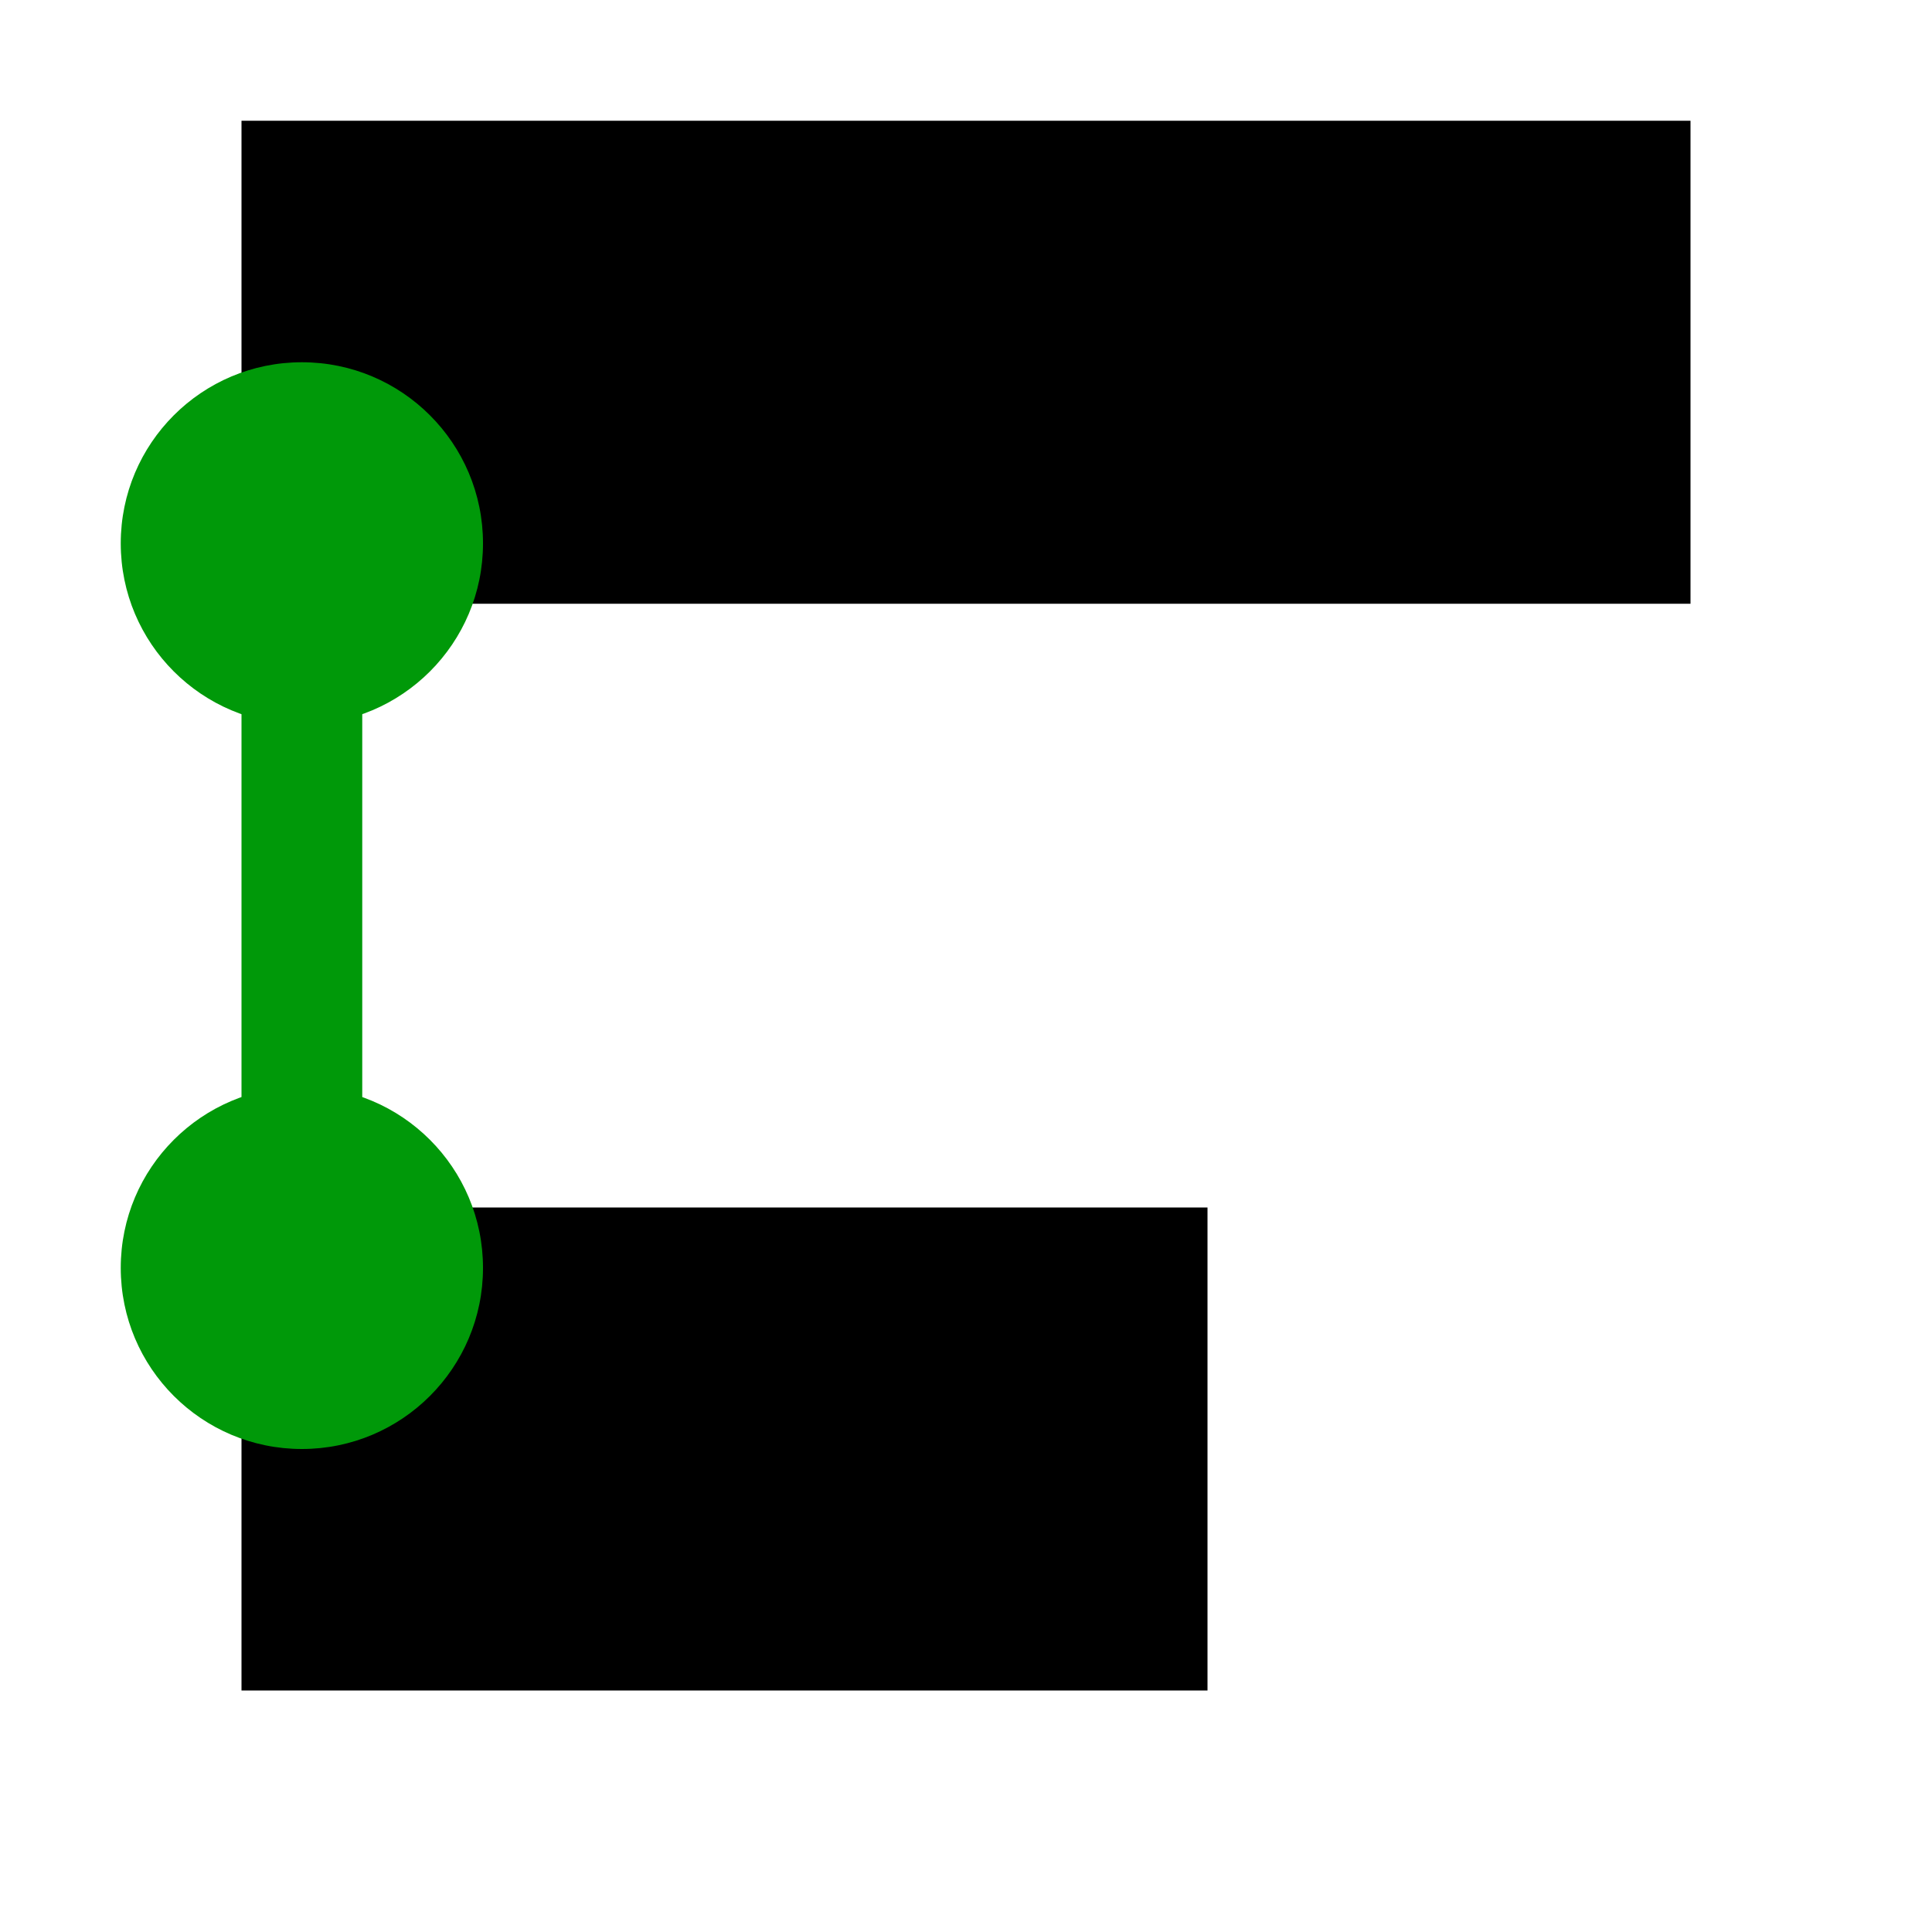 <?xml version="1.0" encoding="UTF-8" standalone="no"?>
<svg
   version="1.1"
   id="svg1"
   width="16"
   height="16"
   viewBox="0 0 16 16"
   sodipodi:docname="snap-alignment.svg"
   inkscape:version="1.2-dev (cc332878ba, 2021-06-29)"
   xmlns:inkscape="http://www.inkscape.org/namespaces/inkscape"
   xmlns:sodipodi="http://sodipodi.sourceforge.net/DTD/sodipodi-0.dtd"
   xmlns="http://www.w3.org/2000/svg"
   xmlns:svg="http://www.w3.org/2000/svg"
   xmlns:rdf="http://www.w3.org/1999/02/22-rdf-syntax-ns#"
   xmlns:cc="http://creativecommons.org/ns#"
   xmlns:dc="http://purl.org/dc/elements/1.1/">
  <defs
     id="defs6230" />
  <style
     id="s0">.success { fill:#009909; }
.warning { fill:#FF1990; }
.error { fill:#00AAFF; }
</style>
  <style
     id="s2">
@import '../../highlights.css';
</style>
  <sodipodi:namedview
     objecttolerance="10"
     gridtolerance="10"
     guidetolerance="10"
     id="namedview"
     showgrid="true"
     inkscape:zoom="32.4065"
     inkscape:cx="5.7550183"
     inkscape:cy="5.0761421"
     inkscape:window-width="1049"
     inkscape:window-height="1045"
     inkscape:window-x="5"
     inkscape:window-y="28"
     inkscape:window-maximized="1"
     inkscape:current-layer="path-division"
     inkscape:document-rotation="0"
     pagecolor="#ffffff"
     bordercolor="#666666"
     borderopacity="1.0"
     inkscape:pageshadow="2"
     inkscape:pageopacity="0.0"
     inkscape:pagecheckerboard="0"
     inkscape:snap-bbox="true"
     inkscape:bbox-paths="true"
     inkscape:bbox-nodes="true"
     inkscape:snap-bbox-edge-midpoints="true"
     inkscape:snap-bbox-midpoints="true">
    <inkscape:grid
       type="xygrid"
       id="grid" />
  </sodipodi:namedview>
  <g
     transform="translate(-165,-667.362)"
     inkscape:label="00080"
     id="path-division">
    <path
       inkscape:connector-curvature="0"
       id="rect11641"
       d="m 165,667.362 h 16 v 16 h -16 z"
       style="opacity:0;fill:none" />
    <rect
       style="opacity:1;fill:#000000;stroke-width:0.671;stroke-linecap:round;stroke-linejoin:round"
       id="rect1358"
       width="12"
       height="4"
       x="167"
       y="668.362" />
    <rect
       style="opacity:1;fill:#000000;stroke-width:0.671;stroke-linecap:round;stroke-linejoin:round"
       id="rect1232"
       width="8"
       height="4"
       x="167"
       y="677.362" />
    <circle
       style="opacity:1;stroke-width:0.671;stroke-linecap:round;stroke-linejoin:round"
       id="circle1546"
       cx="167.5"
       cy="671.862"
       r="1.5"
       class="success" />
    <circle
       style="opacity:1;stroke-width:0.671;stroke-linecap:round;stroke-linejoin:round"
       id="circle1464"
       cx="167.5"
       cy="677.862"
       r="1.5"
       class="success" />
    <rect
       style="opacity:1;fill-opacity:1;stroke-width:0.671;stroke-linecap:round;stroke-linejoin:round"
       id="rect1570"
       width="1"
       height="6"
       x="167"
       y="671.362"
       class="success" />
  </g>
</svg>
